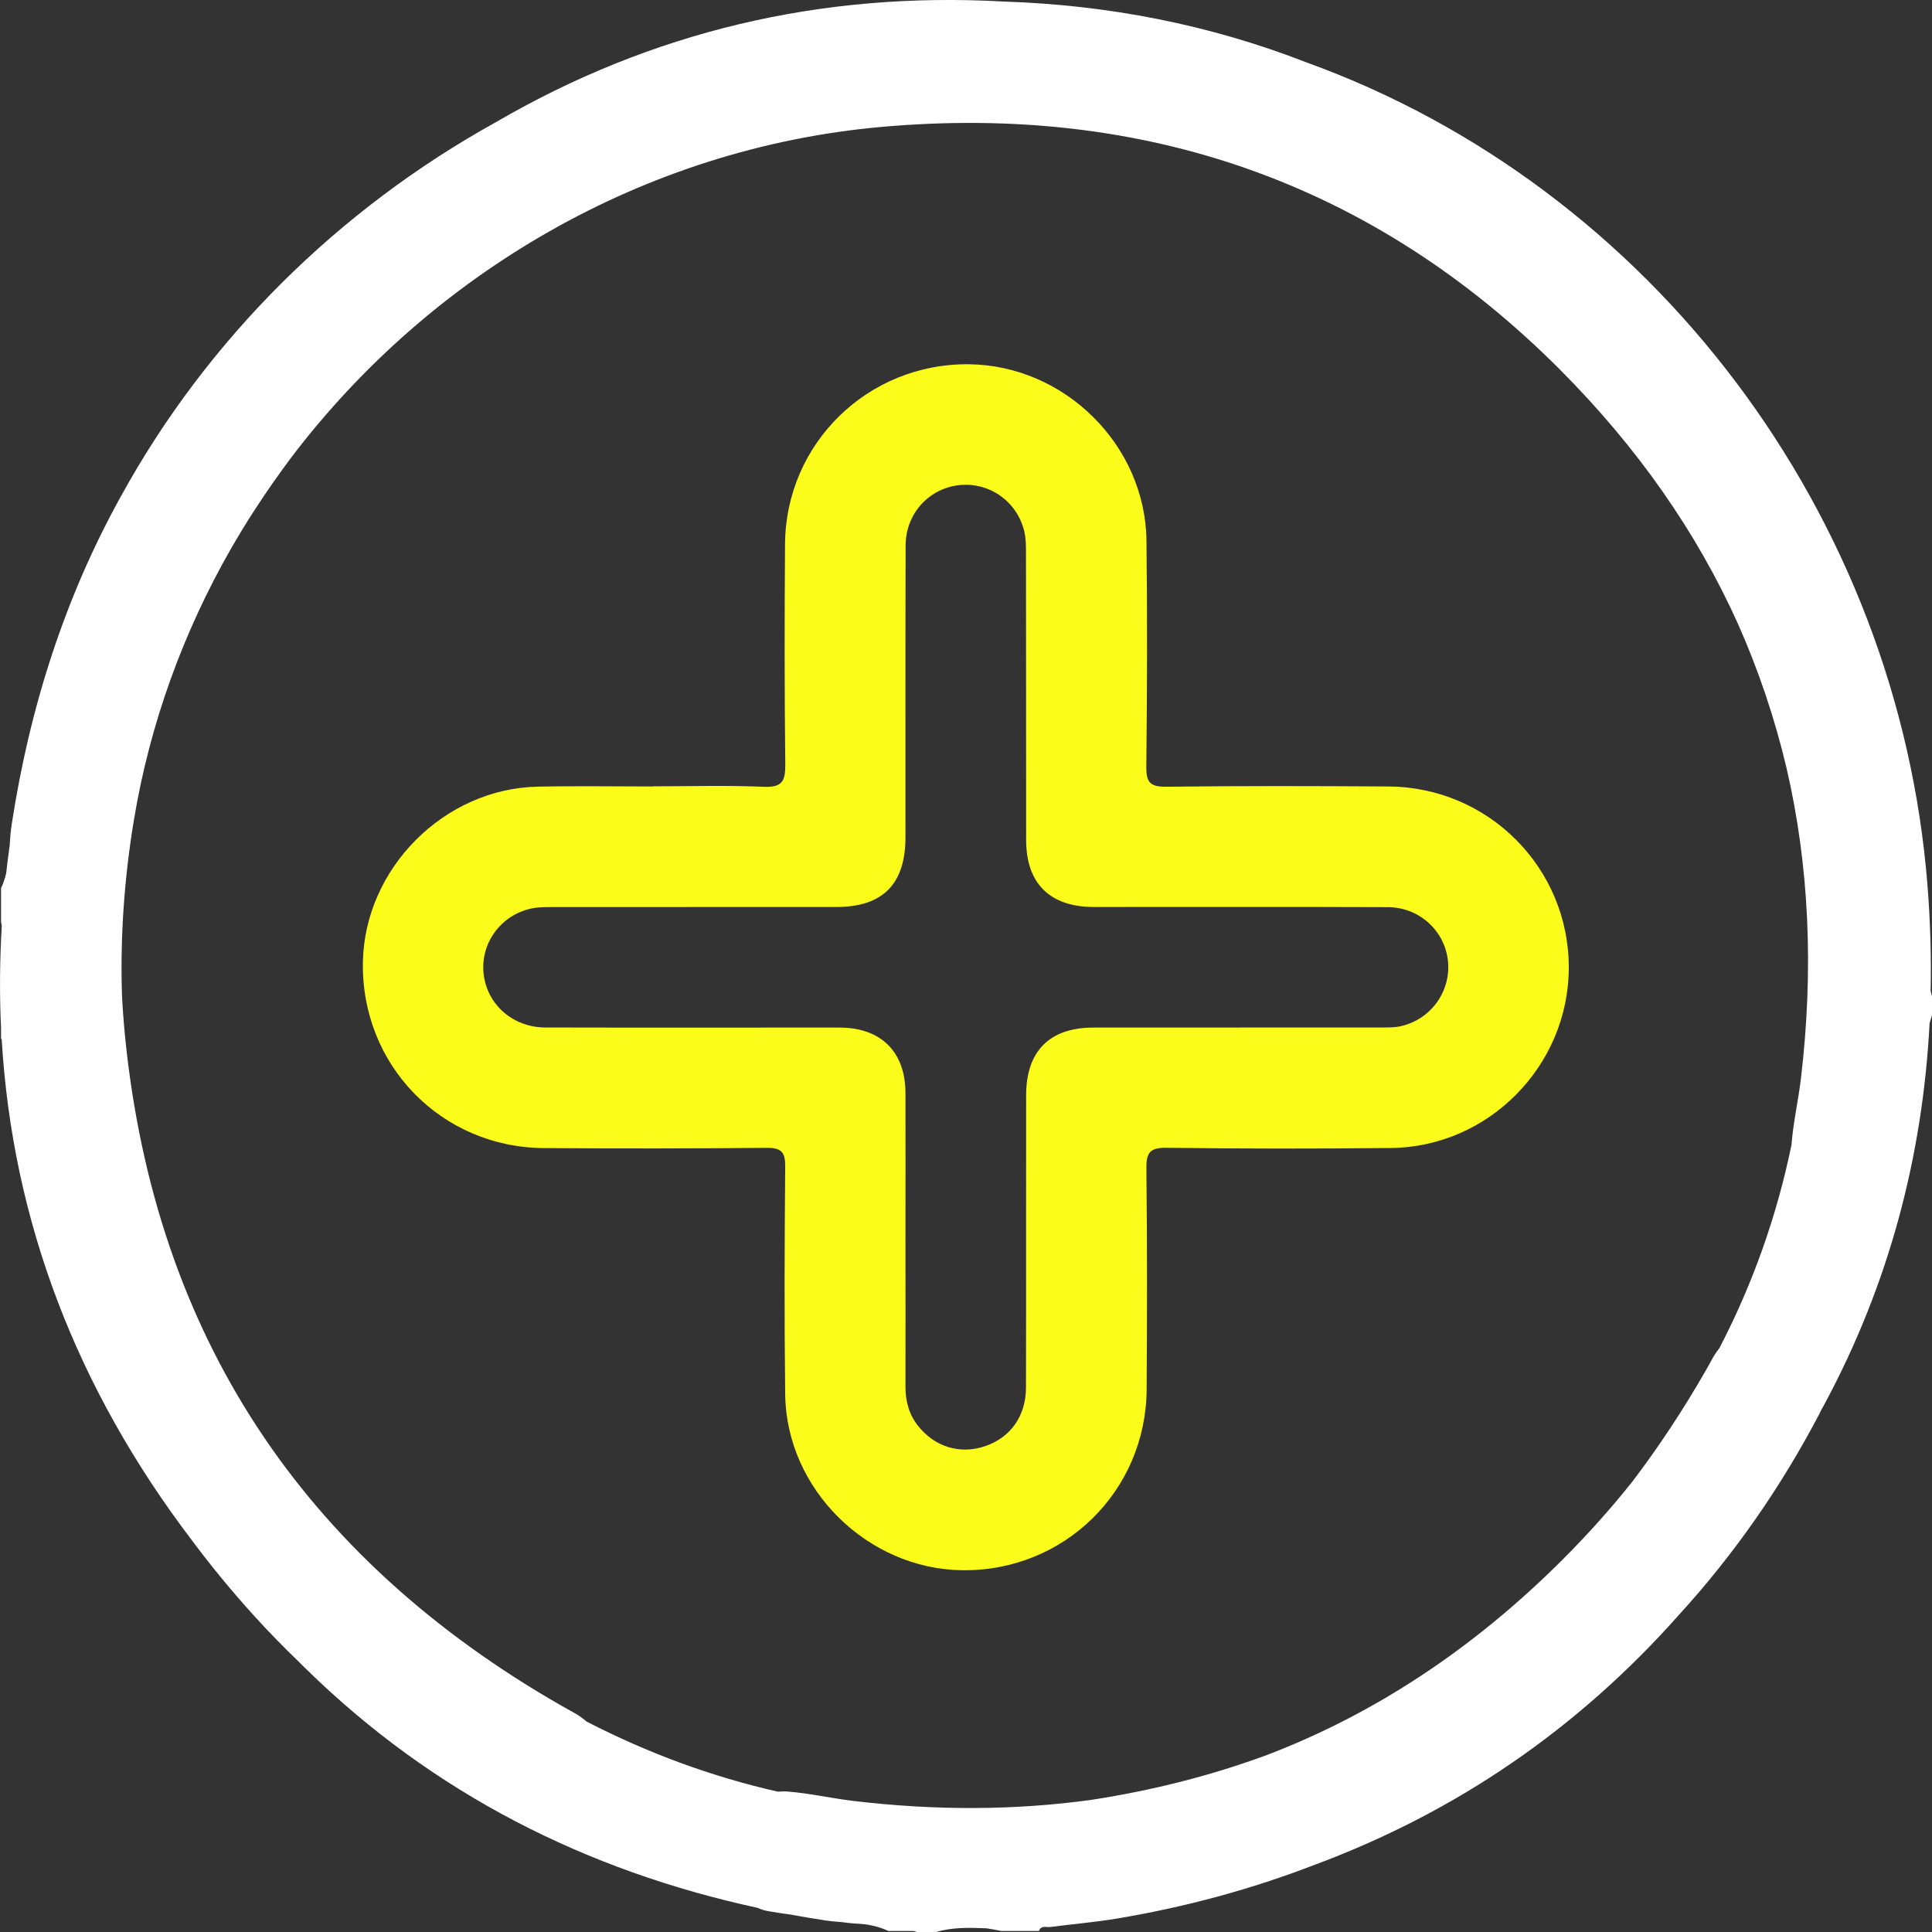 <svg width="24" height="24" viewBox="0 0 24 24" fill="none" xmlns="http://www.w3.org/2000/svg">
<rect x="0" y="0" width="24" height="24" fill="#333333" stroke="none"/>
<g clip-path="url(#clip0_2081_3068)">
<path d="M24 12.376C23.994 12.354 23.988 12.333 23.983 12.312C23.992 11.879 23.979 11.441 23.944 11C23.581 6.394 20.526 2.329 16.229 0.775C15.023 0.305 13.763 0.061 12.464 0.019C10.196 -0.108 8.088 0.395 6.158 1.519C4.21 2.598 2.577 4.207 1.5 6.169C0.812 7.41 0.369 8.778 0.145 10.243C0.132 10.329 0.125 10.417 0.12 10.505C0.104 10.62 0.089 10.733 0.077 10.847C0.062 10.91 0.042 10.972 0.013 11.033V11.454C0.017 11.469 0.019 11.483 0.022 11.498C-0.003 11.927 -0.007 12.35 0.013 12.767V12.905C0.013 12.905 0.018 12.908 0.021 12.909C0.154 15.162 0.946 17.245 2.386 19.137C2.622 19.454 2.876 19.762 3.148 20.063C3.334 20.268 3.526 20.465 3.724 20.655C3.752 20.683 3.779 20.711 3.808 20.738C5.385 22.281 7.283 23.239 9.411 23.7C9.451 23.718 9.493 23.732 9.537 23.74C9.632 23.757 9.727 23.771 9.823 23.784C9.963 23.809 10.104 23.834 10.245 23.855C10.315 23.866 10.386 23.872 10.456 23.877C10.553 23.891 10.651 23.898 10.748 23.904C10.846 23.919 10.942 23.943 11.034 23.987H11.349C11.364 23.991 11.377 23.996 11.391 24.001H11.625C11.832 23.939 12.042 23.946 12.252 23.954C12.314 23.963 12.377 23.974 12.438 23.987H12.906C12.933 23.914 12.998 23.944 13.046 23.938C13.324 23.901 13.605 23.879 13.881 23.832C14.735 23.689 15.553 23.466 16.332 23.165C18.088 22.512 19.598 21.479 20.856 20.061C21.544 19.307 22.126 18.471 22.605 17.556C22.611 17.545 22.615 17.534 22.62 17.523C22.634 17.497 22.649 17.471 22.664 17.444C23.466 15.951 23.884 14.364 23.97 12.712C23.979 12.678 23.989 12.644 24.001 12.61V12.376L24 12.376ZM21.287 16.851C21.256 16.905 21.227 16.96 21.196 17.014C20.911 17.512 20.603 17.978 20.274 18.41C20.01 18.741 19.723 19.062 19.411 19.374C18.301 20.483 17.077 21.288 15.75 21.797C15.063 22.051 14.334 22.239 13.56 22.358C12.616 22.489 11.63 22.494 10.603 22.372C10.332 22.34 10.065 22.278 9.794 22.256C9.749 22.252 9.706 22.253 9.663 22.257C8.844 22.071 8.051 21.78 7.285 21.385C7.244 21.349 7.199 21.316 7.148 21.286C7.094 21.255 7.039 21.225 6.985 21.195C3.757 19.35 1.927 16.58 1.554 12.883C1.537 12.707 1.524 12.533 1.515 12.359C1.493 11.644 1.542 10.917 1.664 10.183C1.863 8.985 2.278 7.852 2.864 6.825C2.962 6.655 3.065 6.485 3.174 6.318C3.316 6.1 3.465 5.888 3.618 5.683C5.348 3.405 7.994 1.841 10.946 1.577C14.205 1.285 17.059 2.269 19.374 4.587C20.344 5.559 21.081 6.617 21.592 7.755C21.845 8.325 22.046 8.921 22.192 9.537C22.474 10.748 22.533 12.037 22.372 13.396C22.34 13.666 22.278 13.934 22.256 14.205C22.256 14.208 22.256 14.211 22.256 14.215C22.074 15.101 21.775 15.946 21.359 16.747C21.333 16.779 21.309 16.814 21.287 16.851L21.287 16.851Z" fill="white"/>
<path d="M8.11 9.768C8.57 9.768 9.031 9.754 9.491 9.774C9.717 9.783 9.757 9.702 9.755 9.498C9.745 8.585 9.745 7.672 9.752 6.76C9.76 5.507 10.782 4.512 12.035 4.525C13.223 4.537 14.228 5.527 14.242 6.717C14.253 7.653 14.25 8.589 14.24 9.526C14.238 9.72 14.289 9.775 14.486 9.773C15.406 9.762 16.327 9.764 17.247 9.77C18.493 9.777 19.491 10.785 19.488 12.023C19.486 13.238 18.494 14.248 17.279 14.261C16.35 14.27 15.421 14.271 14.494 14.258C14.278 14.255 14.238 14.323 14.241 14.521C14.251 15.434 14.25 16.347 14.244 17.259C14.236 18.527 13.215 19.523 11.95 19.506C10.775 19.49 9.77 18.5 9.754 17.326C9.742 16.382 9.746 15.438 9.754 14.494C9.756 14.312 9.708 14.257 9.521 14.259C8.601 14.268 7.68 14.268 6.76 14.262C5.48 14.255 4.484 13.228 4.508 11.95C4.53 10.788 5.517 9.795 6.682 9.772C7.158 9.762 7.634 9.77 8.11 9.77V9.769V9.768ZM11.248 15.378C11.248 15.994 11.25 16.61 11.248 17.227C11.248 17.404 11.29 17.566 11.4 17.707C11.609 17.974 11.922 18.07 12.234 17.966C12.552 17.859 12.745 17.592 12.745 17.235C12.748 16.025 12.745 14.816 12.747 13.607C12.747 13.058 13.038 12.765 13.581 12.765C14.767 12.764 15.953 12.765 17.139 12.764C17.225 12.764 17.312 12.766 17.395 12.749C17.773 12.667 18.026 12.317 17.987 11.938C17.949 11.564 17.632 11.27 17.24 11.269C16.023 11.264 14.806 11.268 13.59 11.267C13.041 11.267 12.747 10.975 12.747 10.432C12.746 9.246 12.747 8.06 12.745 6.874C12.745 6.782 12.745 6.685 12.723 6.596C12.631 6.226 12.291 5.989 11.919 6.026C11.542 6.065 11.251 6.379 11.25 6.773C11.246 7.983 11.249 9.192 11.248 10.401C11.248 10.982 10.966 11.267 10.39 11.267C9.212 11.267 8.034 11.267 6.856 11.268C6.764 11.268 6.667 11.268 6.578 11.291C6.2 11.384 5.958 11.742 6.01 12.117C6.061 12.489 6.379 12.764 6.778 12.764C7.995 12.767 9.212 12.764 10.429 12.765C10.944 12.765 11.246 13.066 11.248 13.576C11.25 14.177 11.248 14.778 11.248 15.378L11.248 15.378Z" fill="#FCFC1B"/>
</g>
<defs>
<clipPath id="clip0_2081_3068">
<rect width="24" height="24" fill="white"/>
</clipPath>
</defs>
</svg>
